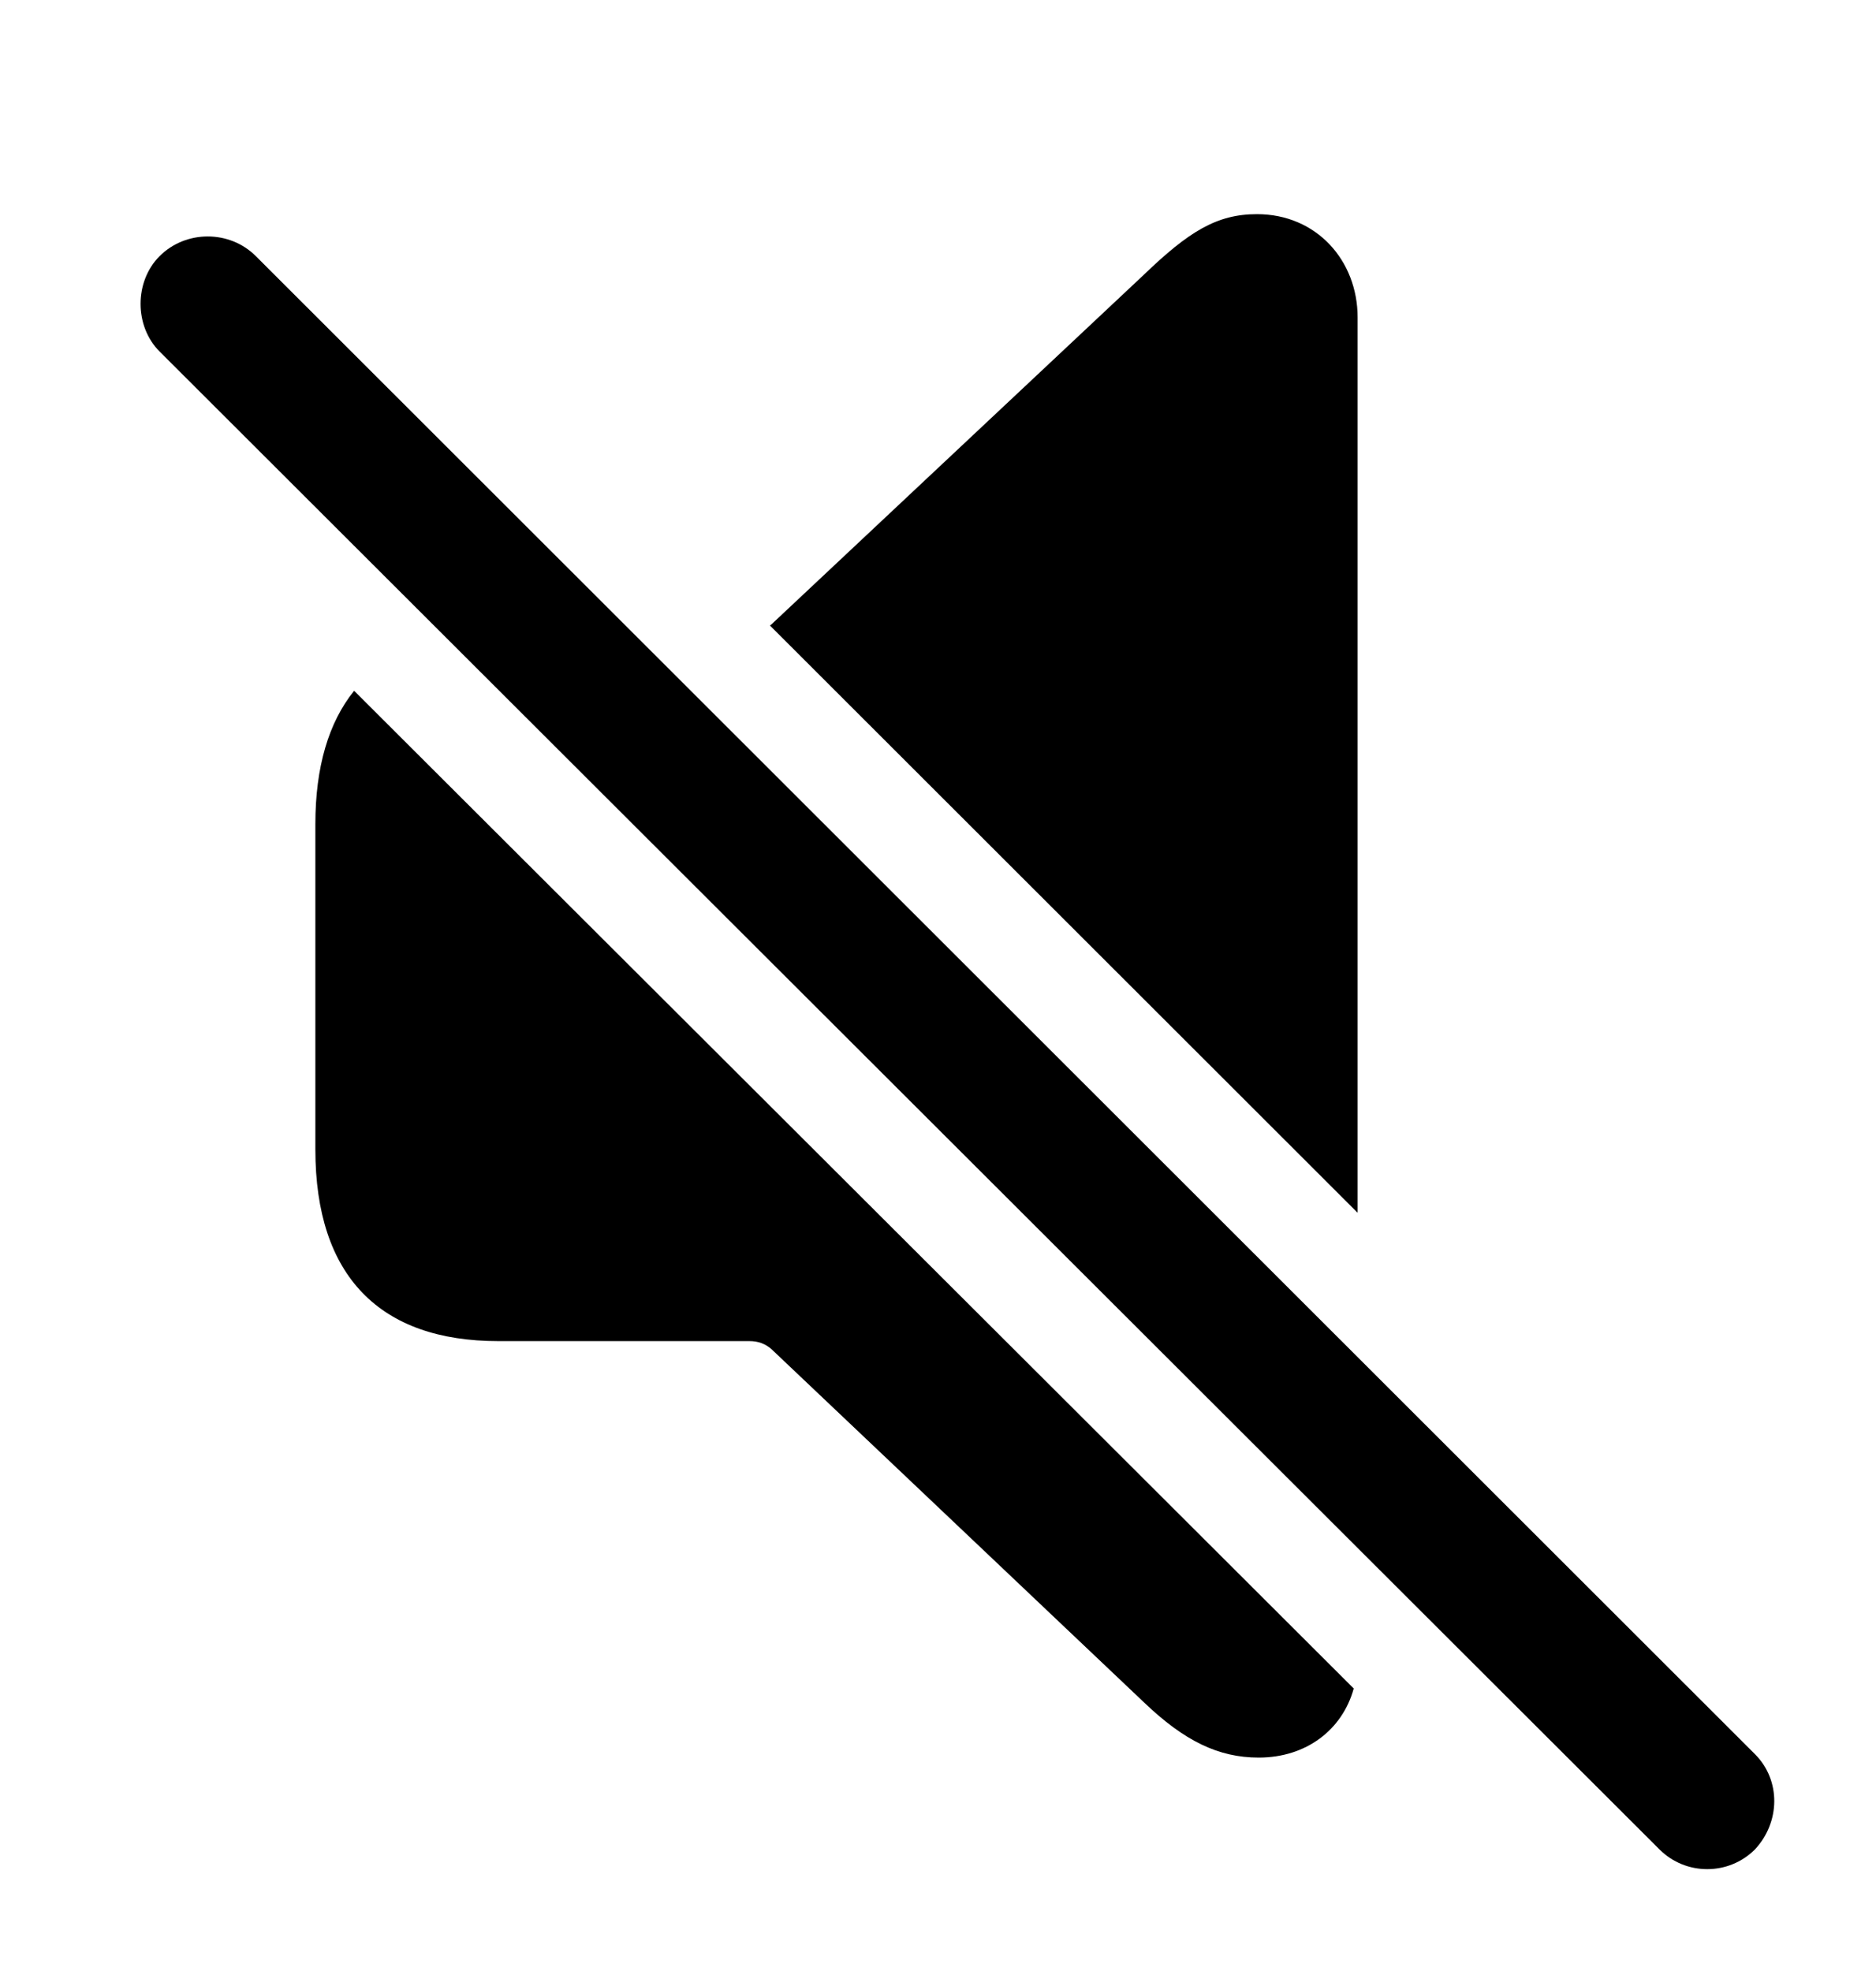 <?xml version="1.0" encoding="UTF-8"?>
<!--Generator: Apple Native CoreSVG 232.5-->
<!DOCTYPE svg
PUBLIC "-//W3C//DTD SVG 1.1//EN"
       "http://www.w3.org/Graphics/SVG/1.1/DTD/svg11.dtd">
<svg version="1.1" xmlns="http://www.w3.org/2000/svg" xmlns:xlink="http://www.w3.org/1999/xlink" width="209.351" height="219.971">
 <g>
  <rect height="219.971" opacity="0" width="209.351" x="0" y="0"/>
  <path d="M151.069 188.456C149.796 193.076 145.756 196.167 140.466 196.167C135.974 196.167 132.166 194.312 127.673 190.015L86.072 150.562C85.388 149.976 84.607 149.683 83.63 149.683L55.603 149.683C42.419 149.683 35.193 142.456 35.193 128.296L35.193 91.968C35.193 85.613 36.669 80.634 39.517 77.1ZM151.502 35.425L151.502 135.358L85.924 69.819C85.975 69.784 86.023 69.744 86.072 69.702L127.673 30.64C132.654 25.855 135.779 23.902 140.271 23.902C146.912 23.902 151.502 29.077 151.502 35.425Z" fill="#000000"/>
  <path d="M185.193 206.421C188.123 209.351 192.908 209.351 195.837 206.421C198.669 203.394 198.767 198.706 195.837 195.777L28.552 28.589C25.623 25.659 20.74 25.659 17.81 28.589C14.978 31.421 14.978 36.402 17.81 39.234Z" fill="#000000"/>
 </g>
</svg>
